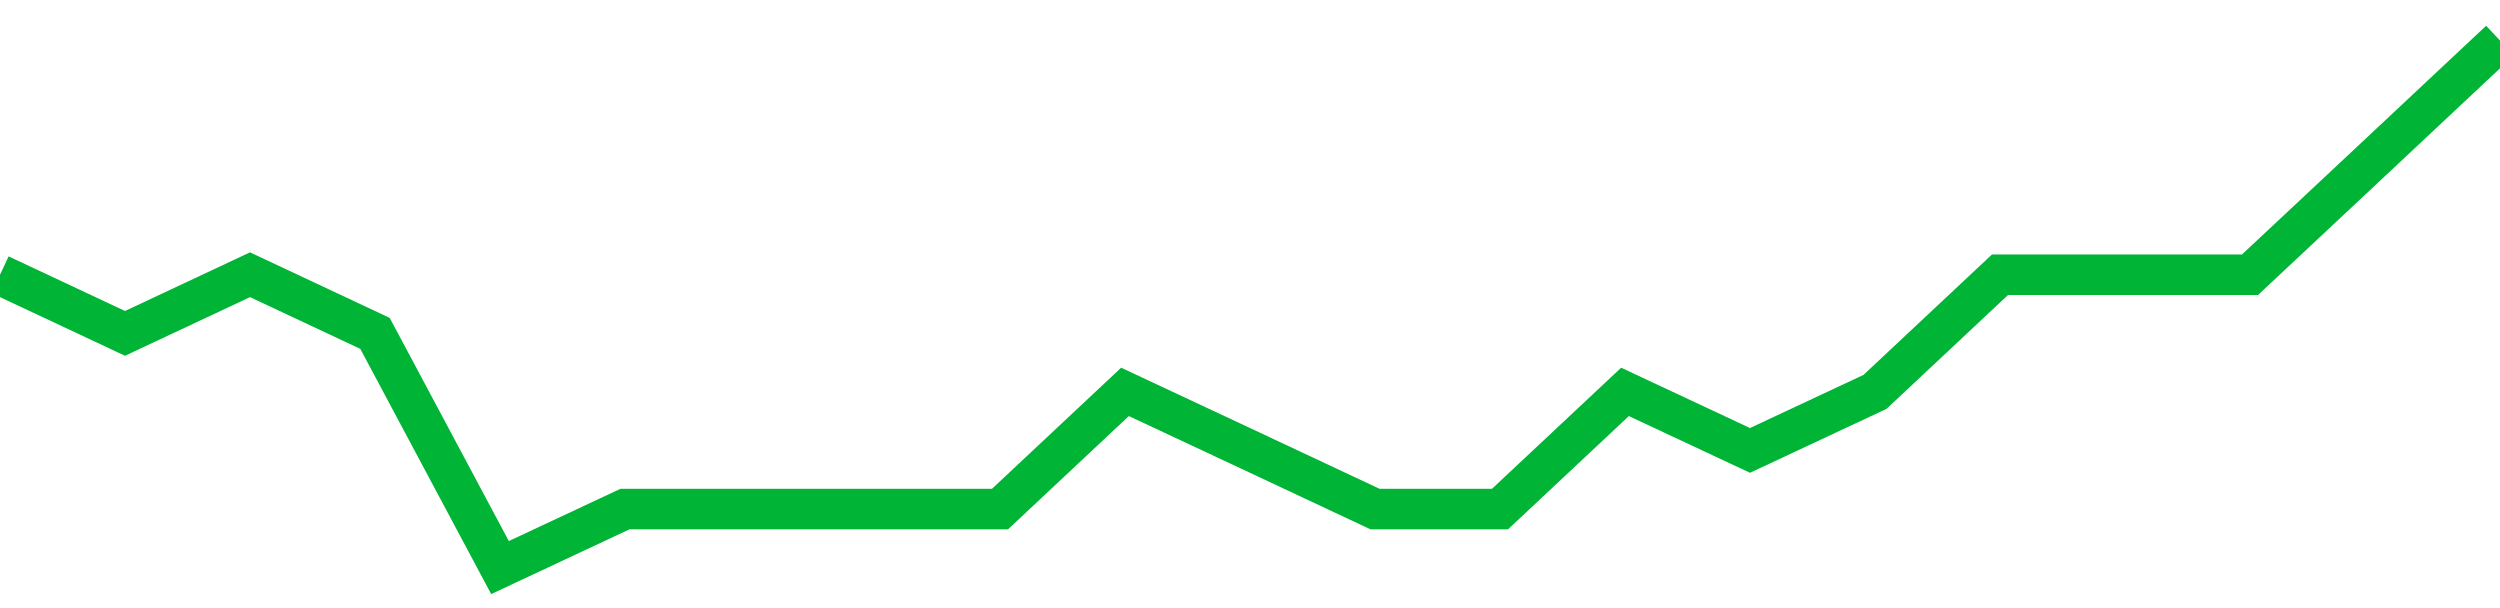 <!-- Generated with https://github.com/jxxe/sparkline/ --><svg viewBox="0 0 185 45" class="sparkline" xmlns="http://www.w3.org/2000/svg"><path class="sparkline--fill" d="M 0 20.33 L 0 20.33 L 9.25 24.67 L 18.5 20.33 L 27.75 24.67 L 37 42 L 46.25 37.67 L 55.5 37.67 L 64.75 37.67 L 74 37.67 L 83.25 29 L 92.5 33.33 L 101.75 37.67 L 111 37.67 L 120.25 29 L 129.5 33.33 L 138.75 29 L 148 20.33 L 157.25 20.33 L 166.5 20.33 L 175.75 11.67 L 185 3 V 45 L 0 45 Z" stroke="none" fill="none" ></path><path class="sparkline--line" d="M 0 20.33 L 0 20.33 L 9.25 24.67 L 18.5 20.33 L 27.75 24.67 L 37 42 L 46.25 37.67 L 55.5 37.67 L 64.75 37.67 L 74 37.67 L 83.25 29 L 92.5 33.33 L 101.75 37.67 L 111 37.67 L 120.25 29 L 129.5 33.33 L 138.75 29 L 148 20.33 L 157.25 20.33 L 166.5 20.33 L 175.75 11.67 L 185 3" fill="none" stroke-width="3" stroke="#00B436" ></path></svg>